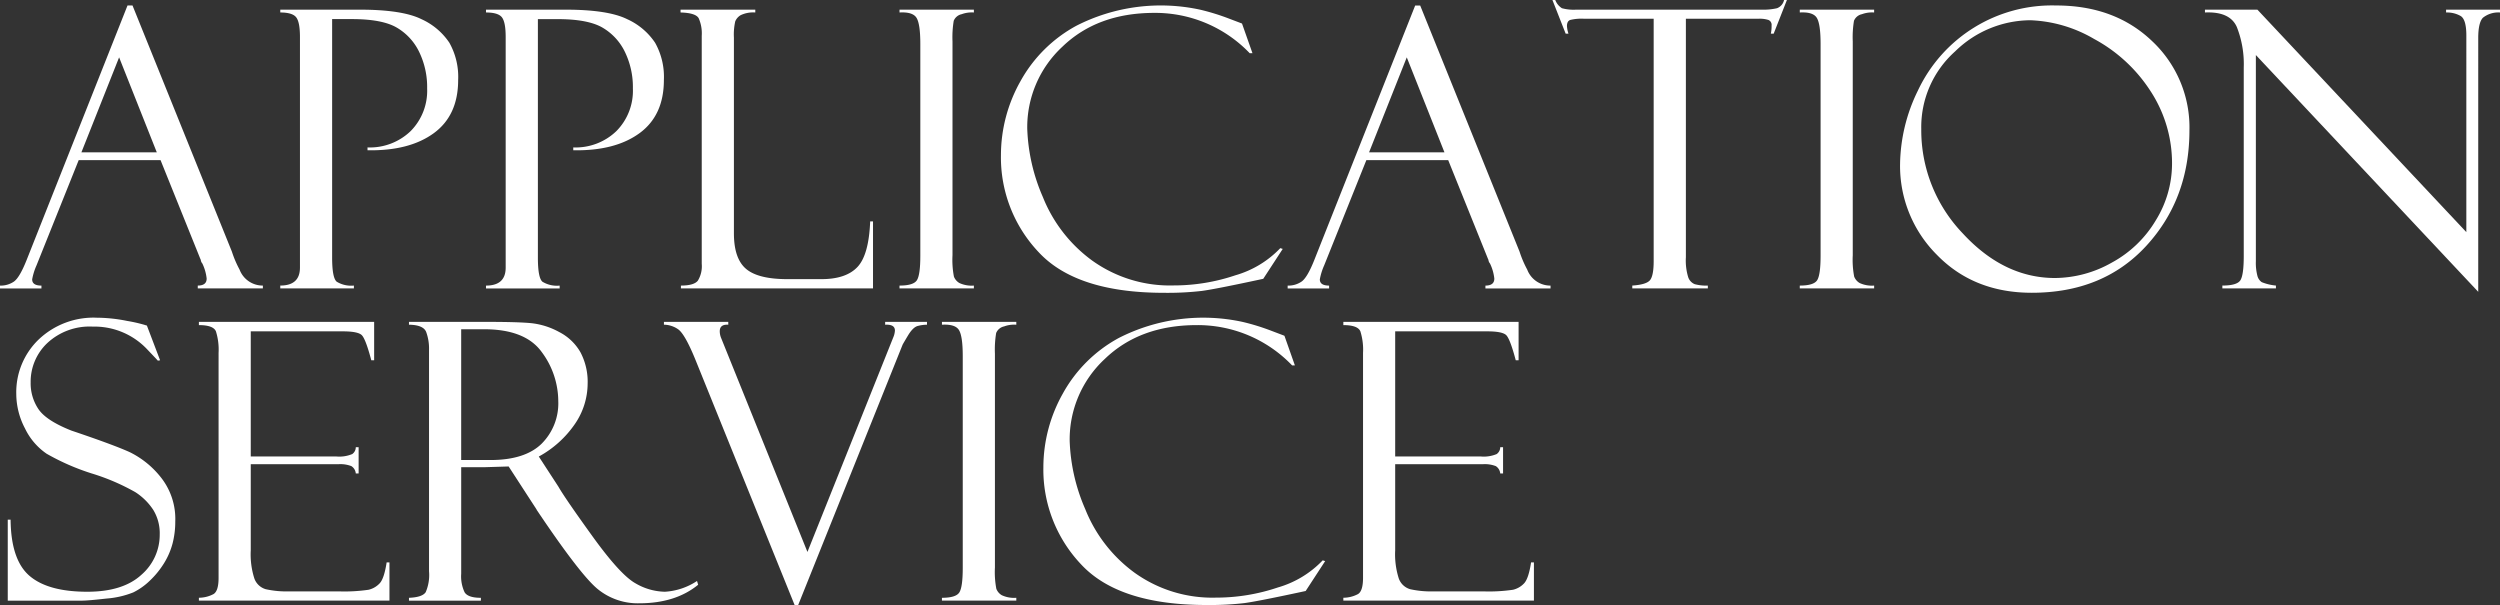 <svg xmlns="http://www.w3.org/2000/svg" viewBox="0 0 464.414 112.387"><rect x="0" y="0" width="464.414" height="112.387" fill="#333333" stroke="none"/><defs><style>.cls-1{fill:#fff;}</style></defs><g id="レイヤー_2" data-name="レイヤー 2"><g id="コンテンツ"><path class="cls-1" d="M30.174,38.048h-15.2L7.137,57.6a11.34,11.34,0,0,0-.809,2.6q0,1.161,1.723,1.16v.528H.352v-.528a4.34,4.34,0,0,0,2.6-.755Q4,59.843,5.269,56.679L24.039,9.325h.93L43.433,55.058a19.7,19.7,0,0,0,1.42,3.325,4.593,4.593,0,0,0,4.331,2.973v.528H37.09v-.528q1.651,0,1.652-1.3a8.486,8.486,0,0,0-.808-2.813,1.159,1.159,0,0,1-.246-.457c-.048-.234-.083-.351-.106-.351Zm-14.7-1.442H29.479l-7-17.648Z" transform="translate(-0.352 -8.306)"/><path class="cls-1" d="M52.418,10.626V10.1H67.184q7.875,0,11.443,1.76a12.343,12.343,0,0,1,5.2,4.383,12.935,12.935,0,0,1,1.635,6.917q0,6.584-4.535,9.892T68.625,36.22v-.528a10.922,10.922,0,0,0,8-3.023A10.642,10.642,0,0,0,79.7,24.724a14.941,14.941,0,0,0-1.494-6.8A10.477,10.477,0,0,0,74,13.4q-2.708-1.546-8.262-1.547H62.051v44.3q0,3.759.844,4.479a5.125,5.125,0,0,0,3.2.72v.528H52.418v-.528q3.655,0,3.656-3.337V15.158q0-2.739-.7-3.636T52.418,10.626Z" transform="translate(-0.352 -8.306)"/><path class="cls-1" d="M90.633,10.626V10.1H105.4q7.875,0,11.444,1.76a12.343,12.343,0,0,1,5.2,4.383,12.935,12.935,0,0,1,1.635,6.917q0,6.584-4.535,9.892t-12.3,3.169v-.528a10.922,10.922,0,0,0,8-3.023,10.642,10.642,0,0,0,3.076-7.945,14.941,14.941,0,0,0-1.494-6.8,10.483,10.483,0,0,0-4.2-4.518q-2.707-1.546-8.262-1.547h-3.691v44.3q0,3.759.843,4.479a5.131,5.131,0,0,0,3.2.72v.528H90.633v-.528q3.656,0,3.656-3.337V15.158q0-2.739-.7-3.636T90.633,10.626Z" transform="translate(-0.352 -8.306)"/><path class="cls-1" d="M126.844,61.884v-.528q2.426,0,3.146-.913a5.159,5.159,0,0,0,.721-3.127V14.947a6.977,6.977,0,0,0-.563-3.249q-.562-1-3.375-1.072V10.1H140.66v.527a5.364,5.364,0,0,0-2.707.492,2.383,2.383,0,0,0-1.019,1.16,11.2,11.2,0,0,0-.246,3.024V51.653q0,4.677,2.246,6.592t7.689,1.916h6.319q4.563,0,6.688-2.25T162,49.438h.527V61.884Z" transform="translate(-0.352 -8.306)"/><path class="cls-1" d="M181.266,10.1v.527a5.388,5.388,0,0,0-2.268.316,2.034,2.034,0,0,0-1.477,1.23A18.855,18.855,0,0,0,177.293,16V55.735a16.483,16.483,0,0,0,.264,3.953,2.365,2.365,0,0,0,1.019,1.194,5.421,5.421,0,0,0,2.69.474v.528H167.449v-.528q2.6,0,3.235-1t.632-4.549V16.458q0-3.688-.7-4.831t-3.164-1V10.1Z" transform="translate(-0.352 -8.306)"/><path class="cls-1" d="M231.082,12.7l1.934,5.485H232.5A24.273,24.273,0,0,0,214.791,10.7q-10.576,0-17.094,6.293a20.385,20.385,0,0,0-6.517,15.223,34.5,34.5,0,0,0,2.9,12.691,26.971,26.971,0,0,0,9.158,11.8,24.791,24.791,0,0,0,15.153,4.623,35.76,35.76,0,0,0,11.443-1.881,18.618,18.618,0,0,0,8.35-5.044l.457.14-3.621,5.555q-8.79,1.9-11.409,2.25a55.3,55.3,0,0,1-7.013.351q-16.278,0-23.291-7.541A25.581,25.581,0,0,1,186.293,37.1a27.992,27.992,0,0,1,3.6-13.659A26.023,26.023,0,0,1,200.285,13.1a34.491,34.491,0,0,1,23.045-2.988,41.5,41.5,0,0,1,5.291,1.635l2.32.879A.375.375,0,0,1,231.082,12.7Z" transform="translate(-0.352 -8.306)"/><path class="cls-1" d="M269.377,38.048h-15.2L246.34,57.6a11.34,11.34,0,0,0-.809,2.6q0,1.161,1.723,1.16v.528h-7.7v-.528a4.34,4.34,0,0,0,2.6-.755q1.053-.758,2.319-3.922l18.77-47.354h.93l18.464,45.733a19.7,19.7,0,0,0,1.42,3.325,4.593,4.593,0,0,0,4.331,2.973v.528H276.293v-.528q1.653,0,1.652-1.3a8.486,8.486,0,0,0-.808-2.813,1.159,1.159,0,0,1-.246-.457c-.048-.234-.083-.351-.106-.351Zm-14.7-1.442h14.006l-7-17.648Z" transform="translate(-0.352 -8.306)"/><path class="cls-1" d="M332.3,8.306l-2.461,6.257h-.527a6.511,6.511,0,0,0,.14-1.511.987.987,0,0,0-.579-1.037,5.391,5.391,0,0,0-1.842-.229h-13.5v44.3a10.6,10.6,0,0,0,.44,3.741,2.131,2.131,0,0,0,1.195,1.265,8.112,8.112,0,0,0,2.444.263v.528H303.574v-.528q2.637-.176,3.305-1.019t.668-3.512V11.786H294.6a8.836,8.836,0,0,0-2.561.229q-.6.228-.6,1.142a5.535,5.535,0,0,0,.282,1.406H291.2l-2.461-6.257h.528a3.1,3.1,0,0,0,1.246,1.529,8.238,8.238,0,0,0,2.649.264h34.362a11.474,11.474,0,0,0,2.93-.264,2.118,2.118,0,0,0,1.317-1.529Z" transform="translate(-0.352 -8.306)"/><path class="cls-1" d="M348.5,10.1v.527a5.39,5.39,0,0,0-2.268.316,2.03,2.03,0,0,0-1.476,1.23A18.748,18.748,0,0,0,344.531,16V55.735a16.483,16.483,0,0,0,.264,3.953,2.37,2.37,0,0,0,1.019,1.194,5.421,5.421,0,0,0,2.69.474v.528H334.688v-.528q2.6,0,3.234-1t.633-4.549V16.458q0-3.688-.7-4.831t-3.164-1V10.1Z" transform="translate(-0.352 -8.306)"/><path class="cls-1" d="M382.324,9.325q10.9,0,17.824,6.627a21.949,21.949,0,0,1,6.926,16.541q0,12.762-8.015,21.481t-21.27,8.718q-10.758,0-17.613-7.031a23.309,23.309,0,0,1-6.856-16.875,31.819,31.819,0,0,1,3.305-13.64,27.512,27.512,0,0,1,25.7-15.821Zm-.211,50.625a21.639,21.639,0,0,0,10.547-2.865,21.307,21.307,0,0,0,8.192-7.893,19.991,19.991,0,0,0,2.988-10.336,24.442,24.442,0,0,0-4.026-13.675,28.6,28.6,0,0,0-10.441-9.633,25.163,25.163,0,0,0-11.865-3.481,20.114,20.114,0,0,0-13.975,5.8,18.832,18.832,0,0,0-6.275,14.414,27.684,27.684,0,0,0,7.664,19.336Q372.586,59.951,382.113,59.95Z" transform="translate(-0.352 -8.306)"/><path class="cls-1" d="M454.746,10.1h10.02v.527a4.584,4.584,0,0,0-3.164.967q-.879.9-.879,3.779V62.517L419.414,18.531V56.825a9.538,9.538,0,0,0,.281,2.7,2.047,2.047,0,0,0,.809,1.195,9.174,9.174,0,0,0,2.637.632v.528h-9.95v-.528q2.671,0,3.323-.948t.65-4.532V20.849a18.809,18.809,0,0,0-1.283-7.517q-1.284-2.918-5.924-2.706V10.1H419.7l38.813,41.328V14.878q0-2.951-1.055-3.6a5.092,5.092,0,0,0-2.707-.65Z" transform="translate(-0.352 -8.306)"/><path class="cls-1" d="M27.633,68.767l2.461,6.468-.422.071q0-.034-1.951-2.075a13.449,13.449,0,0,0-10.143-4.253,11.529,11.529,0,0,0-8.42,3.041,9.877,9.877,0,0,0-3.111,7.33,8.575,8.575,0,0,0,1.459,4.974q1.458,2.129,6.1,3.968,7.973,2.688,10.912,4.041a16.785,16.785,0,0,1,5.665,4.583,12.41,12.41,0,0,1,2.727,8.288,16.1,16.1,0,0,1-.492,4.022,13.442,13.442,0,0,1-1.582,3.688,16.126,16.126,0,0,1-2.619,3.231,12.157,12.157,0,0,1-3.111,2.212,16.763,16.763,0,0,1-4.993,1.142q-3.41.385-4.5.386H1.793V104.837H2.32q.071,7.488,3.516,10.441t10.723,2.953q6.609,0,10.037-3.128a9.832,9.832,0,0,0,3.427-7.524,8.315,8.315,0,0,0-1.2-4.553,11.246,11.246,0,0,0-3.34-3.3,40.055,40.055,0,0,0-8.116-3.475A43.02,43.02,0,0,1,9.023,92.6a11.946,11.946,0,0,1-4.029-4.707A13.86,13.86,0,0,1,3.375,81.48,13.592,13.592,0,0,1,7.506,71.4a14.779,14.779,0,0,1,10.846-4.075,29.091,29.091,0,0,1,5.625.6,27.7,27.7,0,0,1,3.375.773A.607.607,0,0,0,27.633,68.767Z" transform="translate(-0.352 -8.306)"/><path class="cls-1" d="M37.3,68.7v-.6H69.855v7.136h-.527q-1.055-3.972-1.775-4.675t-3.533-.7H46.934V93.1H62.789a6.248,6.248,0,0,0,2.988-.44,1.546,1.546,0,0,0,.668-1.283h.528v4.887h-.528a1.78,1.78,0,0,0-.826-1.371,5.636,5.636,0,0,0-2.408-.352H46.934v16a14.68,14.68,0,0,0,.667,5.221,3.187,3.187,0,0,0,2.124,2,17.768,17.768,0,0,0,4.406.4h9.128a30.9,30.9,0,0,0,5.564-.3,4.107,4.107,0,0,0,2.053-1.187q.843-.891,1.3-3.9H72.7v7.1H37.3v-.528a5.868,5.868,0,0,0,2.724-.685q.932-.579.932-3V73.86a11.354,11.354,0,0,0-.492-4Q39.972,68.7,37.3,68.7Z" transform="translate(-0.352 -8.306)"/><path class="cls-1" d="M76.324,68.626V68.1h14.7q5.589,0,8.085.246a13.841,13.841,0,0,1,5.116,1.636,9.536,9.536,0,0,1,3.955,3.765,11.726,11.726,0,0,1,1.336,5.822,13.358,13.358,0,0,1-2.374,7.512,19.308,19.308,0,0,1-6.7,6.034l3.657,5.62q1.2,2.108,6.346,9.239t7.963,8.694a11.2,11.2,0,0,0,5.449,1.564,12.088,12.088,0,0,0,5.977-2l.211.7q-4.217,3.445-10.959,3.445a11.765,11.765,0,0,1-7.727-2.662q-3.231-2.661-11.249-14.606a.2.2,0,0,1-.07-.14l-5.2-8.01-4.614.141H86.027v19.8a6.938,6.938,0,0,0,.627,3.423q.627,1.037,3.03,1.035v.528H76.324v-.528q2.5-.1,3.112-1.053a8.033,8.033,0,0,0,.615-3.865V73.3a8.99,8.99,0,0,0-.528-3.319Q79,68.662,76.324,68.626Zm9.7.844V93.763h5.425q6.411,0,9.511-3.024a10.6,10.6,0,0,0,3.1-7.945,15.33,15.33,0,0,0-3.046-9.053q-3.048-4.27-10.726-4.271Z" transform="translate(-0.352 -8.306)"/><path class="cls-1" d="M148.63,120.692h-.668l-18.44-45.6q-1.969-4.816-3.234-5.643a4.709,4.709,0,0,0-2.6-.826V68.1H135.64v.527q-1.584-.105-1.583,1.23a3.374,3.374,0,0,0,.211,1.125l16.079,39.856L166.282,71a3.746,3.746,0,0,0,.316-1.29q0-1.186-1.814-1.081V68.1h7.77v.527a6.912,6.912,0,0,0-1.705.228q-.9.23-1.846,1.811t-.984,1.688Z" transform="translate(-0.352 -8.306)"/><path class="cls-1" d="M189.147,68.1v.527a5.383,5.383,0,0,0-2.267.316,2.034,2.034,0,0,0-1.477,1.23A18.777,18.777,0,0,0,185.175,74v39.734a16.563,16.563,0,0,0,.263,3.953,2.372,2.372,0,0,0,1.02,1.194,5.417,5.417,0,0,0,2.689.474v.528H175.331v-.528q2.6,0,3.234-1t.633-4.549V74.458q0-3.689-.7-4.831t-3.164-1V68.1Z" transform="translate(-0.352 -8.306)"/><path class="cls-1" d="M238.964,70.7l1.933,5.485h-.516A24.273,24.273,0,0,0,222.673,68.7q-10.576,0-17.094,6.293a20.385,20.385,0,0,0-6.517,15.223,34.5,34.5,0,0,0,2.9,12.691A26.971,26.971,0,0,0,211.12,114.7a24.79,24.79,0,0,0,15.152,4.623,35.761,35.761,0,0,0,11.444-1.881,18.609,18.609,0,0,0,8.349-5.044l.457.14-3.621,5.555q-8.788,1.9-11.408,2.25a55.31,55.31,0,0,1-7.014.351q-16.277,0-23.291-7.541A25.585,25.585,0,0,1,194.175,95.1a27.981,27.981,0,0,1,3.6-13.659A26.023,26.023,0,0,1,208.167,71.1a34.491,34.491,0,0,1,23.045-2.988,41.5,41.5,0,0,1,5.291,1.635l2.32.879A.384.384,0,0,1,238.964,70.7Z" transform="translate(-0.352 -8.306)"/><path class="cls-1" d="M249.9,68.7v-.6h32.555v7.136h-.527q-1.055-3.972-1.776-4.675t-3.533-.7H259.53V93.1h15.856a6.248,6.248,0,0,0,2.988-.44,1.546,1.546,0,0,0,.668-1.283h.527v4.887h-.527a1.786,1.786,0,0,0-.826-1.371,5.639,5.639,0,0,0-2.408-.352H259.53v16a14.7,14.7,0,0,0,.667,5.221,3.191,3.191,0,0,0,2.124,2,17.777,17.777,0,0,0,4.407.4h9.127a30.891,30.891,0,0,0,5.564-.3,4.106,4.106,0,0,0,2.054-1.187q.843-.891,1.3-3.9h.528v7.1H249.9v-.528a5.869,5.869,0,0,0,2.725-.685q.931-.579.932-3V73.86a11.354,11.354,0,0,0-.492-4Q252.569,68.7,249.9,68.7Z" transform="translate(-0.352 -8.306)"/></g></g></svg>